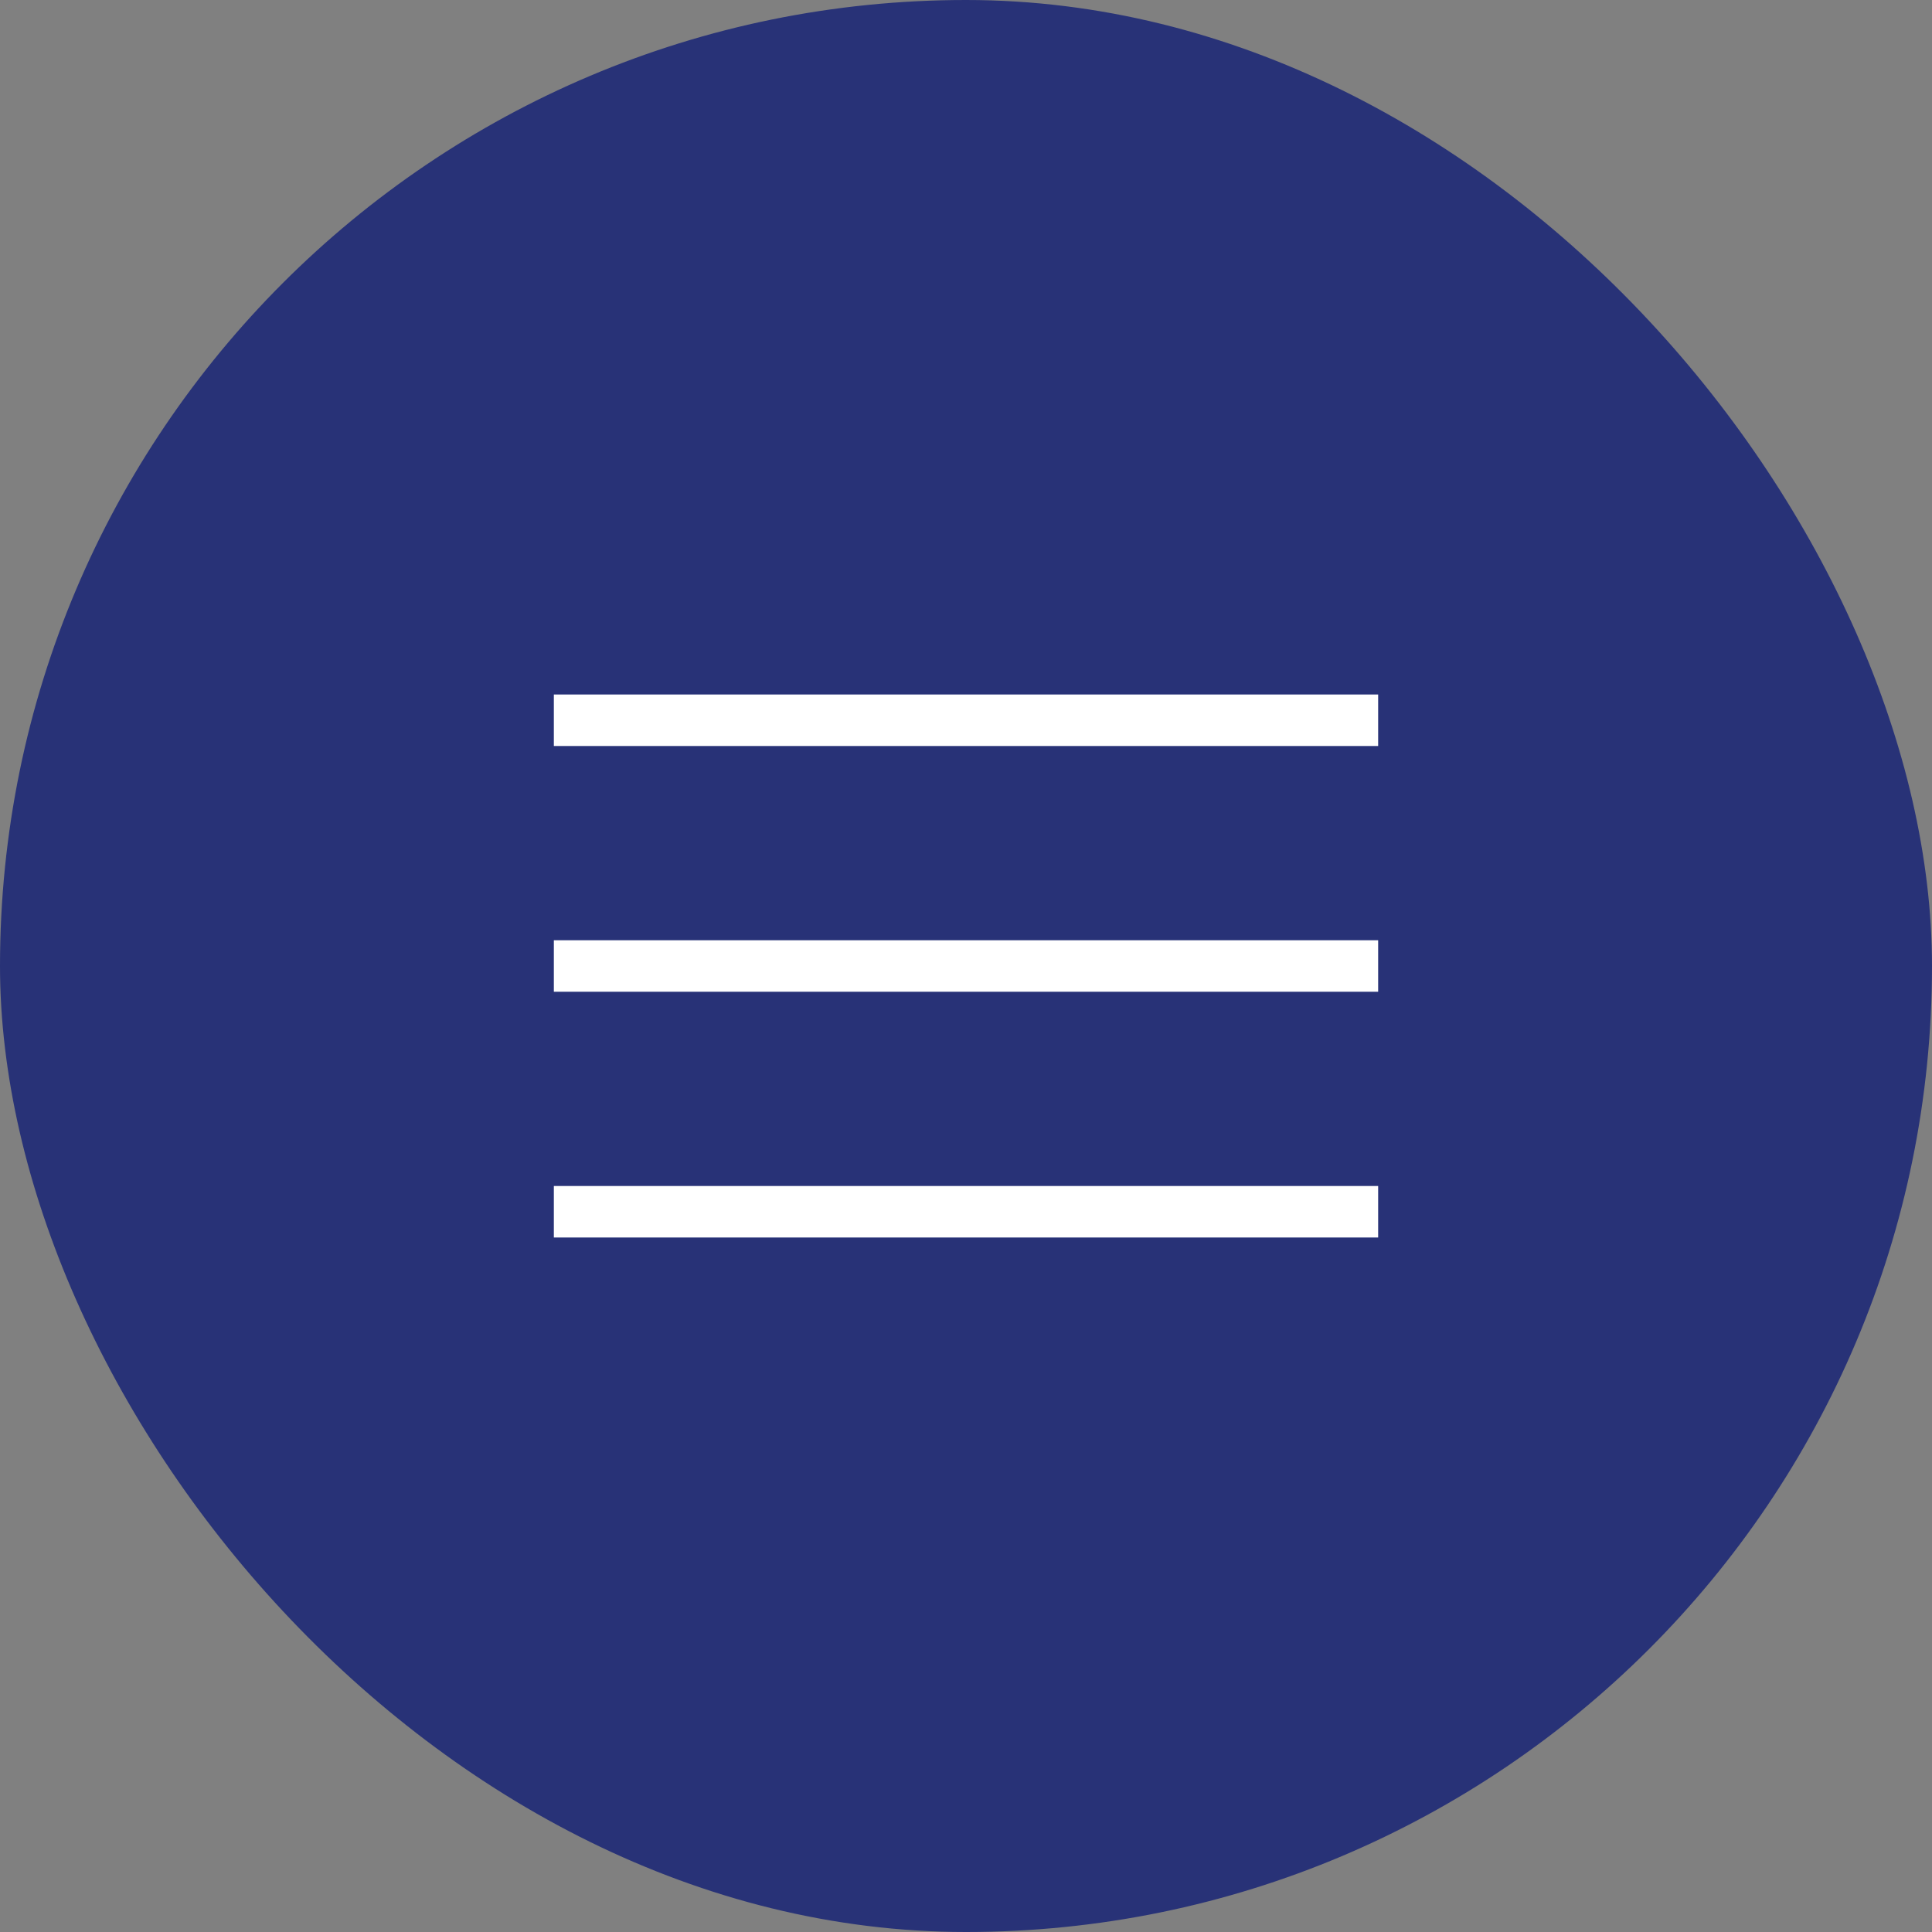 <svg width="70" height="70" viewBox="0 0 70 70" fill="none" xmlns="http://www.w3.org/2000/svg">
<rect x="0" y="0" width="70" height="70" fill="#808080" stroke="none"/>
<rect width="70" height="70" rx="35" fill="#283277"/>
<path d="M20.067 44.837V42.971H49.933V44.837H20.067ZM20.067 35.933V34.067H49.933V35.933H20.067ZM20.067 27.029V25.163H49.933V27.029H20.067Z" fill="white"/>
</svg>
